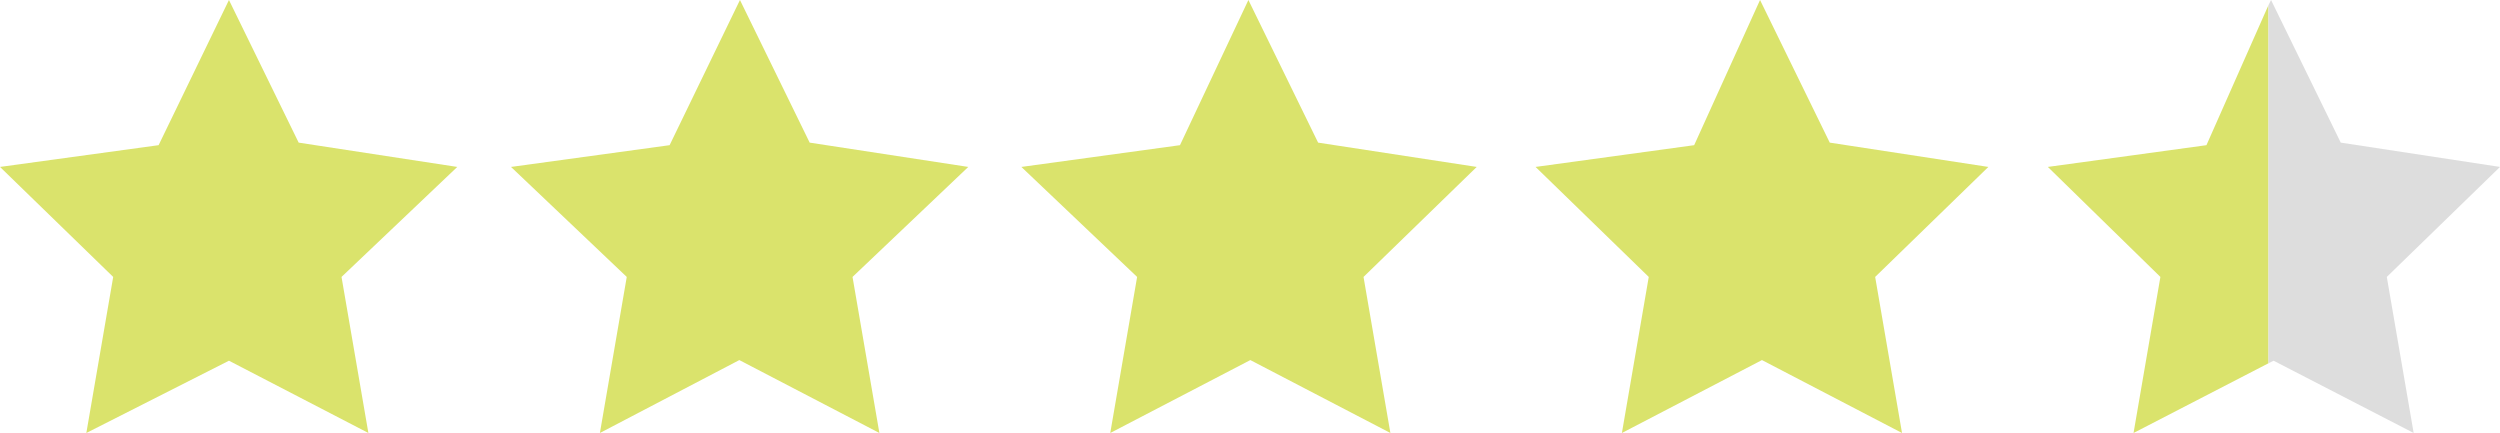 <?xml version="1.0" encoding="UTF-8"?>
<svg id="verizon-logo-transparent_xA0_Image" xmlns="http://www.w3.org/2000/svg" version="1.1" viewBox="0 0 390.9 67.7">
  <!-- Generator: Adobe Illustrator 29.2.1, SVG Export Plug-In . SVG Version: 2.1.0 Build 116)  -->
  <defs>
    <style>
      .st0 {
        fill: #ddd;
      }

      .st1 {
        fill: #dae36c;
      }
    </style>
  </defs>
  <path id="Path_27640" class="st1" d="M35.8,0l10.9,22.3,24.8,3.8-18.1,17.2,4.2,24.4-21.8-11.3-22.3,11.3,4.2-24.4L0,26.1l24.8-3.4L35.8,0Z"/>
  <path id="Path_27641" class="st1" d="M115.7,0l10.9,22.3,24.8,3.8-18.1,17.2,4.2,24.4-21.9-11.4-21.8,11.4,4.2-24.4-18.1-17.2,24.8-3.4L115.7,0Z"/>
  <path id="Path_27642" class="st1" d="M195.2,0l10.9,22.3,24.8,3.8-17.7,17.2,4.2,24.4-21.9-11.4-21.9,11.4,4.2-24.4-18.1-17.2,24.8-3.4L195.2,0Z"/>
  <path id="Path_27643" class="st1" d="M275.2,0l10.9,22.3,24.8,3.8-17.7,17.2,4.2,24.4-21.9-11.4-21.9,11.4,4.2-24.4-17.7-17.2,24.8-3.4S275.2,0,275.2,0Z"/>
  <polygon class="st1" points="345 22.7 320.2 26.1 337.8 43.3 333.6 67.7 354.7 56.8 354.7 .8 345 22.7"/>
  <polygon class="st0" points="377.4 67.7 373.2 43.3 390.9 26.1 366 22.3 355.1 0 354.7 .8 354.7 56.8 355.5 56.4 377.4 67.7"/>
</svg>